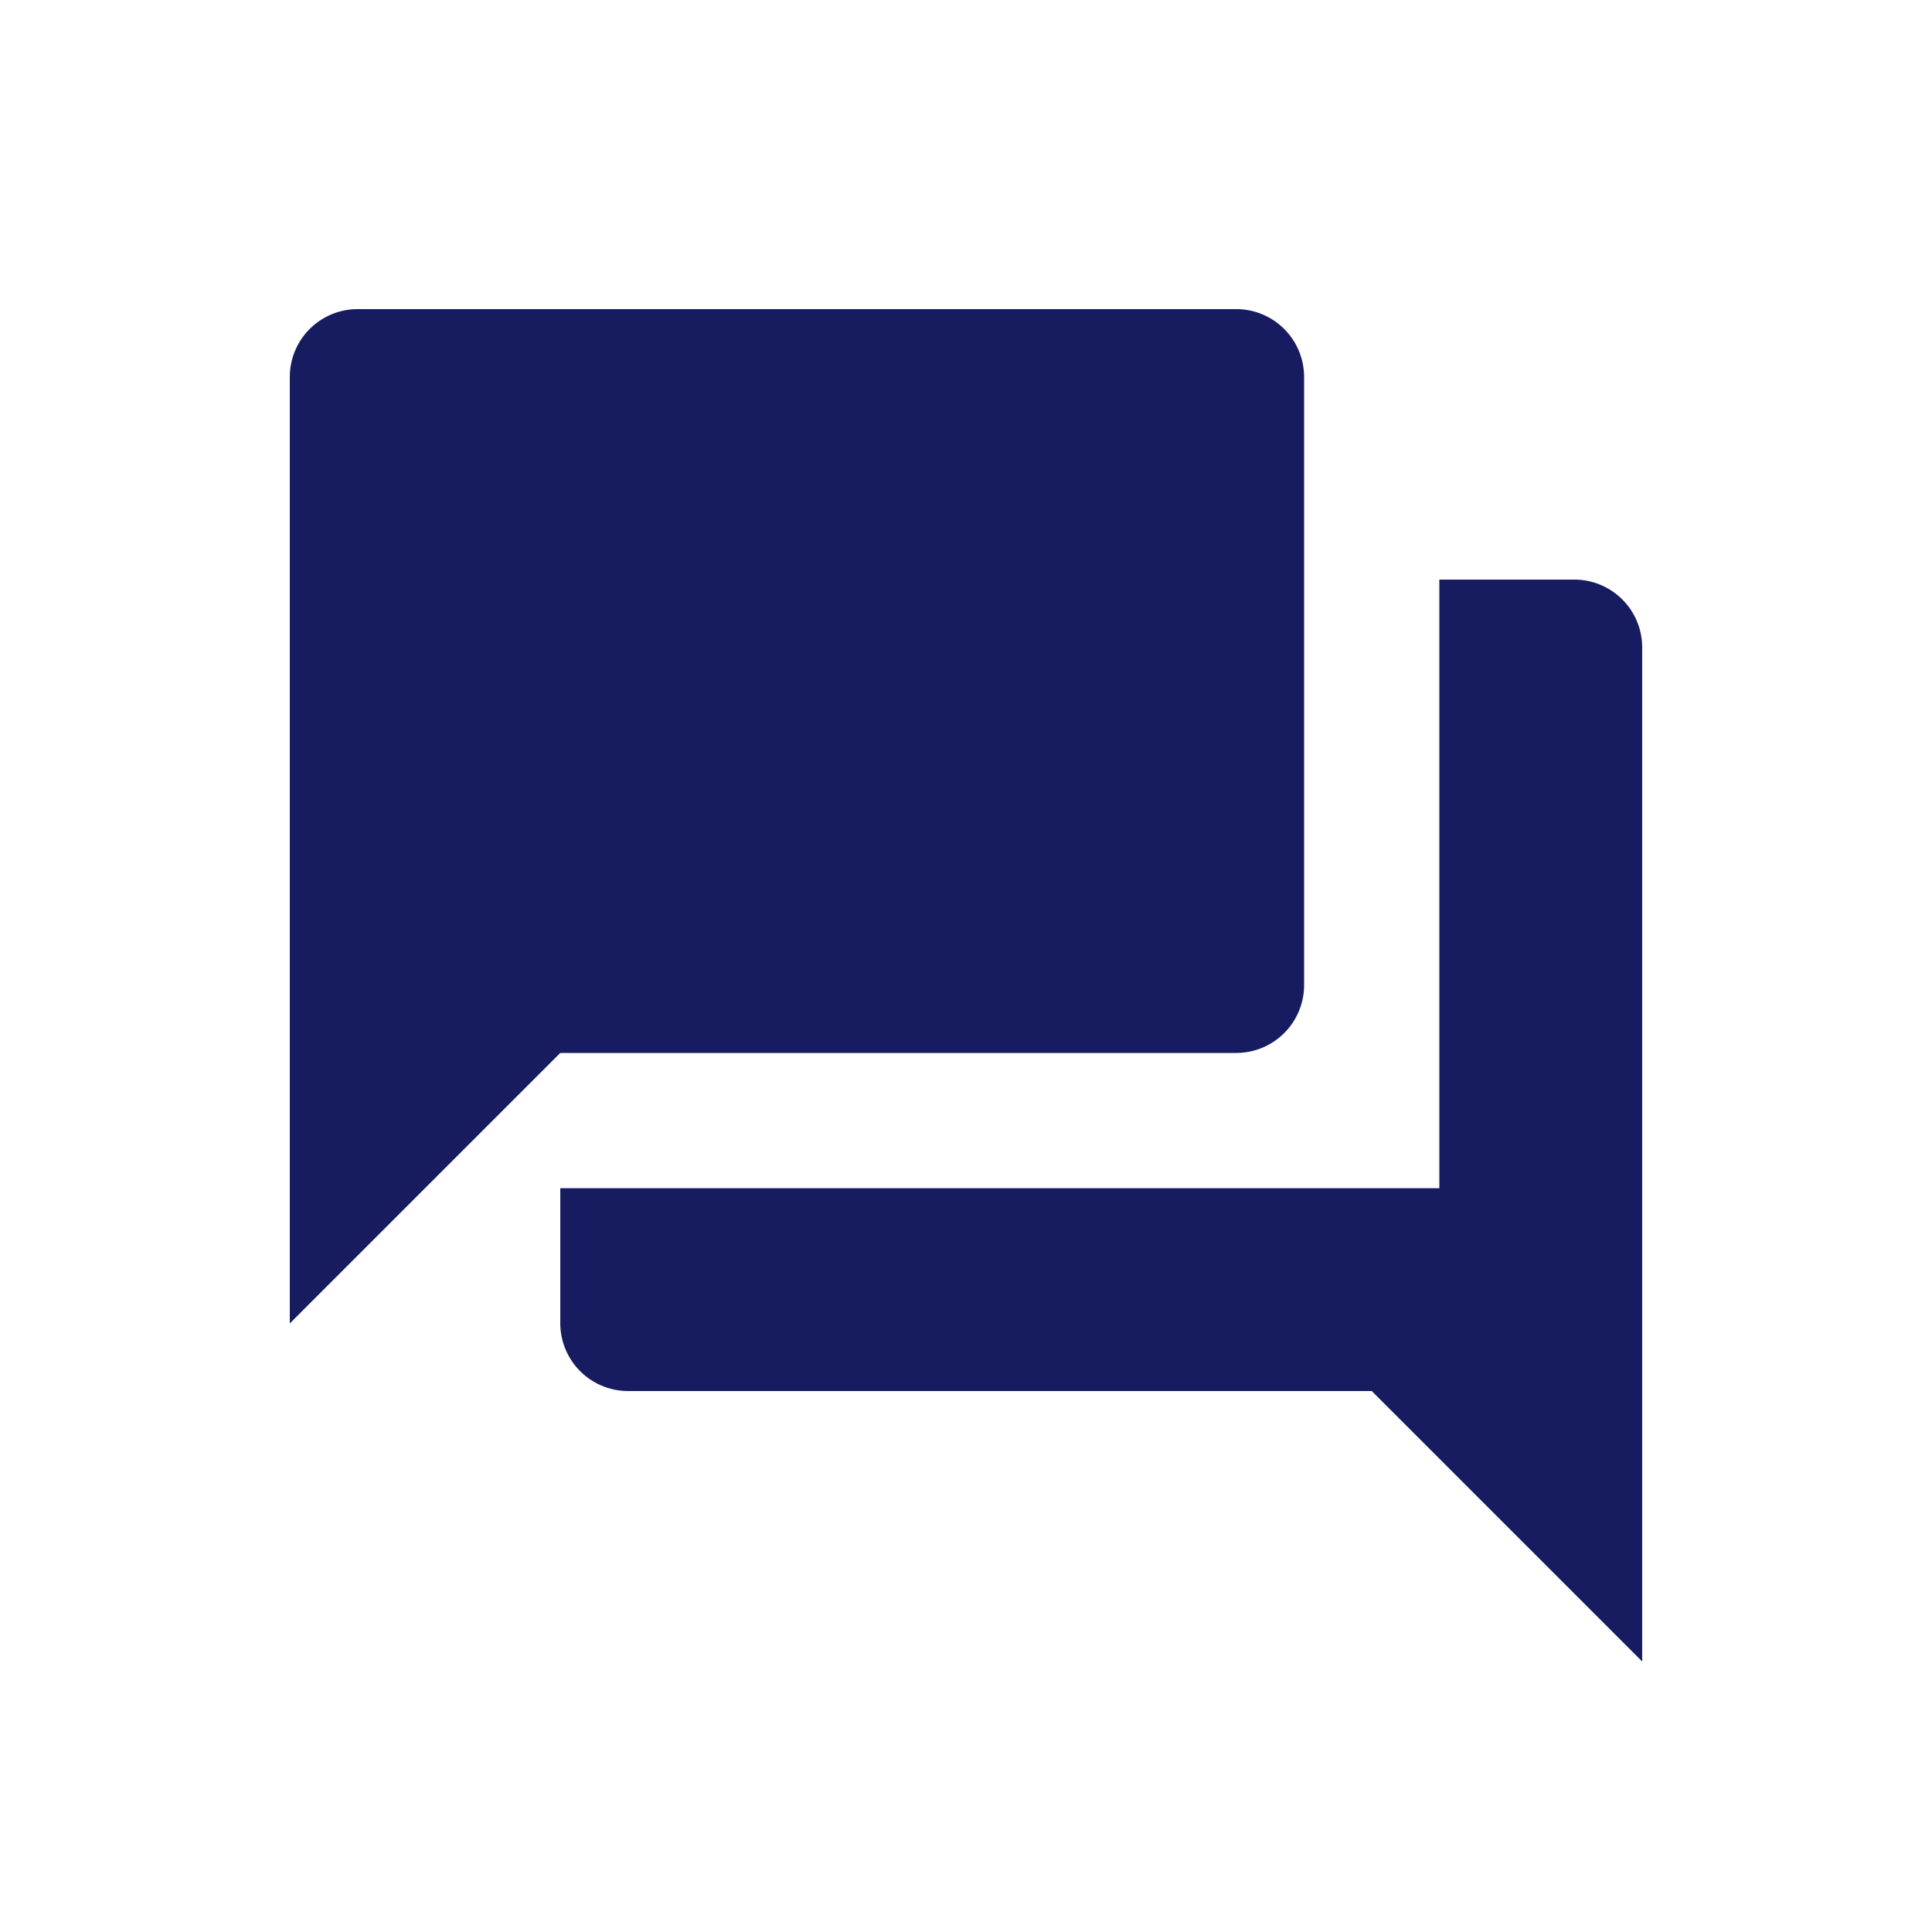 <svg xmlns="http://www.w3.org/2000/svg" width="25" height="25" viewBox="0 0 25 25">
  <g id="グループ_16" data-name="グループ 16" transform="translate(-42 -415)">
    <rect id="長方形_31" data-name="長方形 31" width="25" height="25" transform="translate(42 415)" fill="none"/>
    <path id="Icon_material-question-answer" data-name="Icon material-question-answer" d="M19.625,6.5h-1.75v7.875H6.5v1.75A.878.878,0,0,0,7.375,17H17l3.5,3.5V7.375A.878.878,0,0,0,19.625,6.5Zm-3.5,5.25V3.875A.878.878,0,0,0,15.25,3H3.875A.878.878,0,0,0,3,3.875v12.25l3.5-3.5h8.75A.878.878,0,0,0,16.125,11.75Z" transform="translate(42.75 416)" fill="#171c61"/>
  </g>
</svg>
